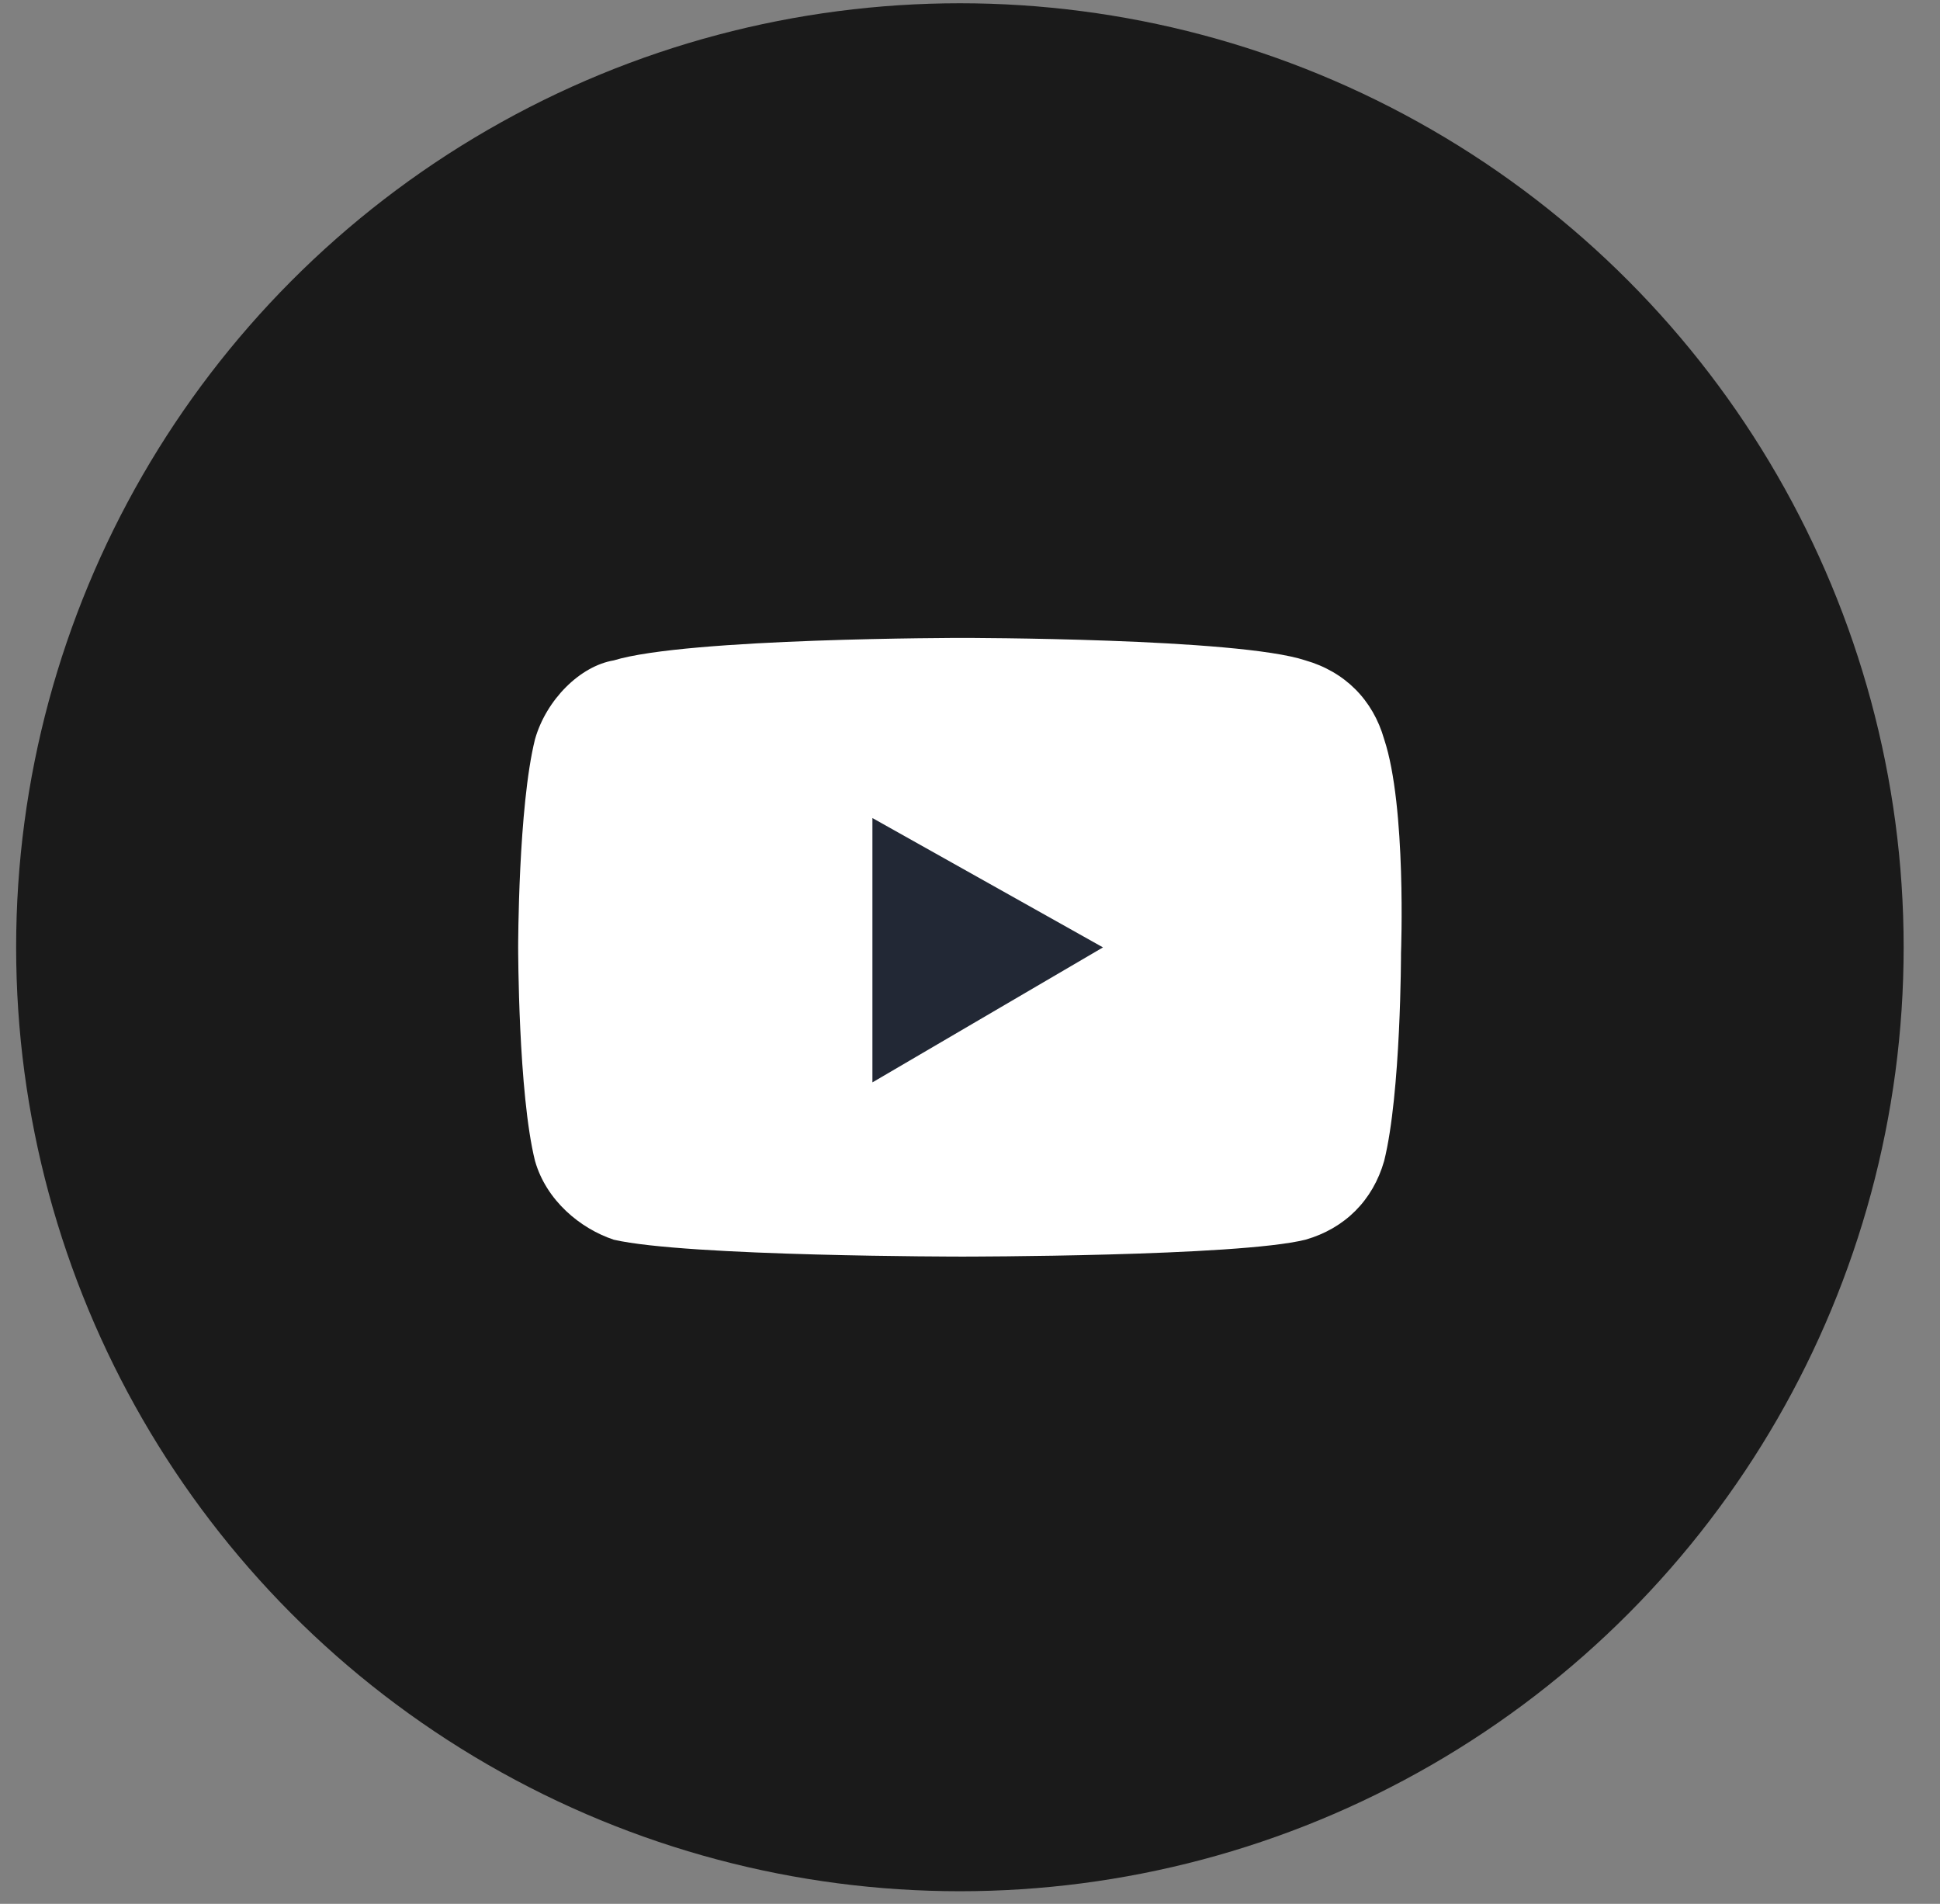 <?xml version="1.0" encoding="UTF-8"?> <svg xmlns="http://www.w3.org/2000/svg" width="53" height="52" viewBox="0 0 53 52" fill="none"><rect x="0" y="0" width="53" height="52" fill="#808080" stroke="none"/> <circle cx="26.224" cy="25.872" r="25.783" fill="#1A1A1A"></circle> <path fill-rule="evenodd" clip-rule="evenodd" d="M38.275 26.026C38.275 26.026 38.275 29.866 37.814 31.71C37.507 32.785 36.739 33.553 35.663 33.86C33.82 34.321 26.292 34.321 26.292 34.321C26.292 34.321 18.765 34.321 16.768 33.86C15.846 33.553 14.924 32.785 14.617 31.71C14.156 29.866 14.156 25.872 14.156 25.872C14.156 25.872 14.156 22.032 14.617 20.188C14.924 19.113 15.846 18.191 16.768 18.037C18.765 17.423 26.292 17.423 26.292 17.423C26.292 17.423 33.82 17.423 35.663 18.037C36.739 18.345 37.507 19.113 37.814 20.188C38.428 22.032 38.275 26.026 38.275 26.026Z" fill="white"></path> <path fill-rule="evenodd" clip-rule="evenodd" d="M23.834 29.563L30.133 25.876L23.834 22.343V29.563Z" fill="#222835"></path> </svg> 